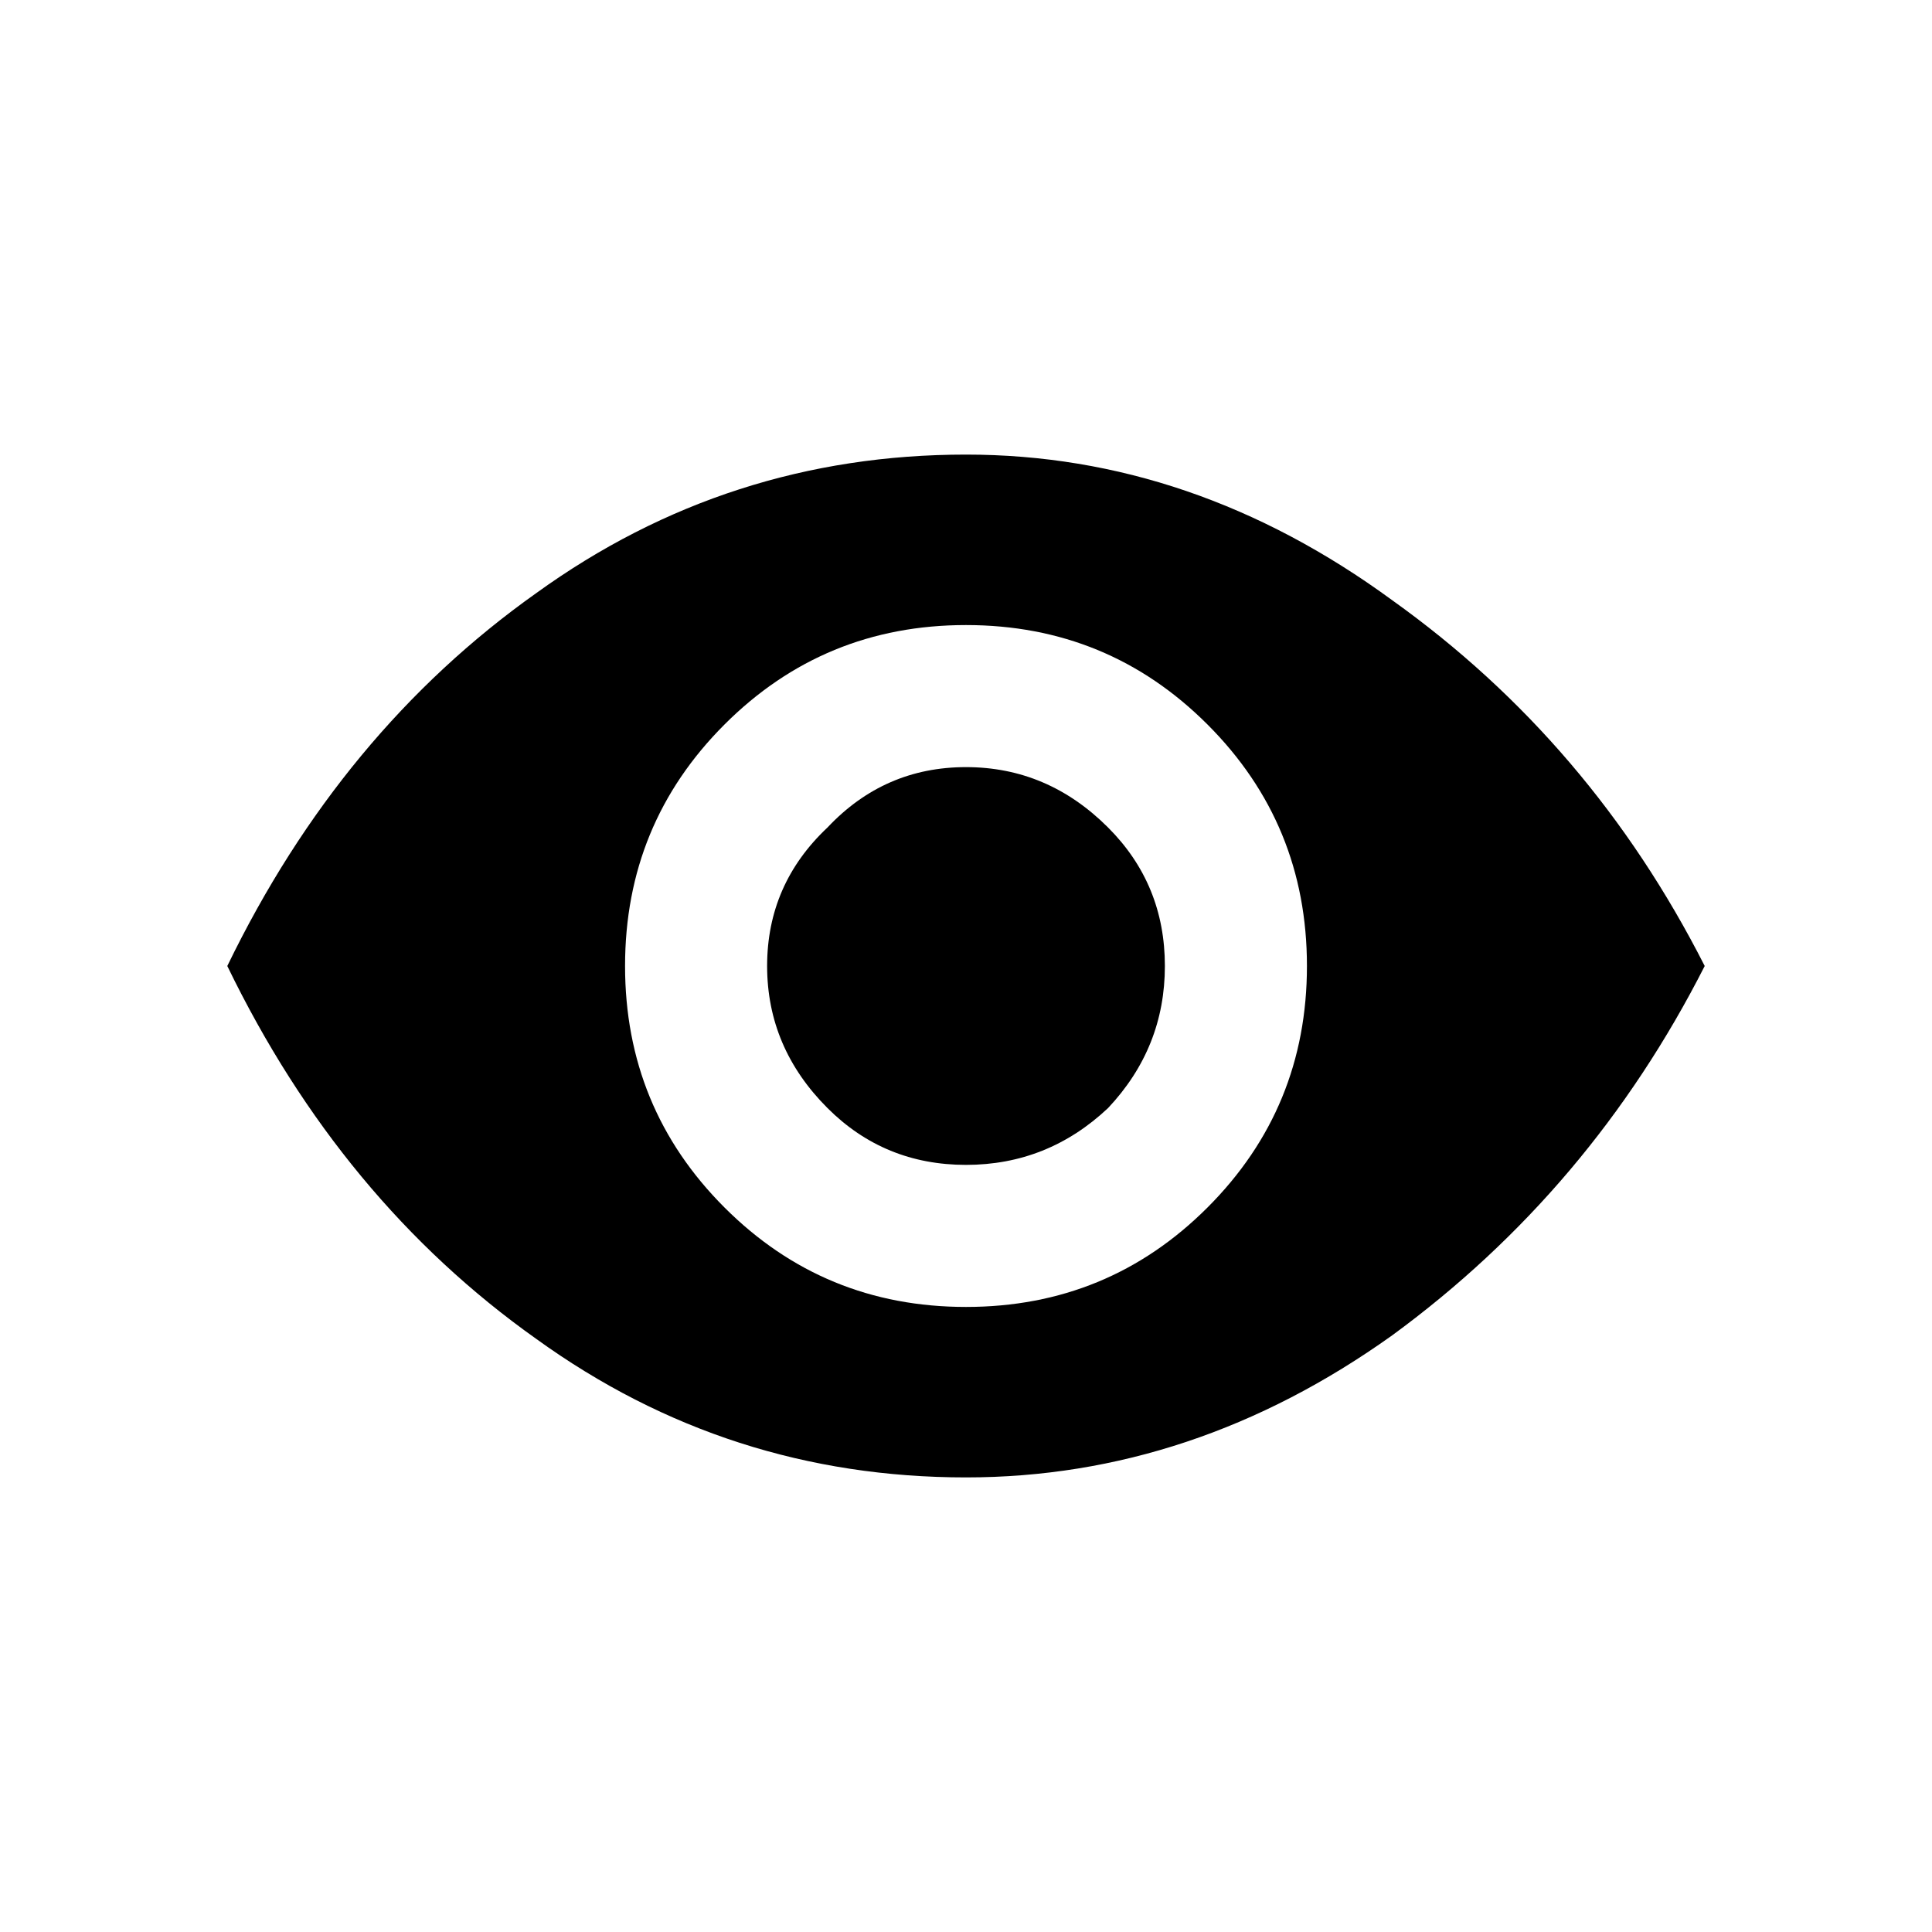 <?xml version="1.0" encoding="utf-8"?><!-- Скачано с сайта svg4.ru / Downloaded from svg4.ru -->
<svg fill="#000000" width="800px" height="800px" viewBox="0 -16 544 544" xmlns="http://www.w3.org/2000/svg" ><title>show</title><path d="M272 400Q205 400 151 361 96 322 64 256 96 190 151 151 205 112 272 112 336 112 392 153 448 193 480 256 448 319 392 360 336 400 272 400ZM272 352Q312 352 340 324 368 296 368 256 368 216 340 188 312 160 272 160 232 160 204 188 176 216 176 256 176 296 204 324 232 352 272 352ZM272 312Q249 312 233 296 216 279 216 256 216 233 233 217 249 200 272 200 295 200 312 217 328 233 328 256 328 279 312 296 295 312 272 312Z" /></svg>